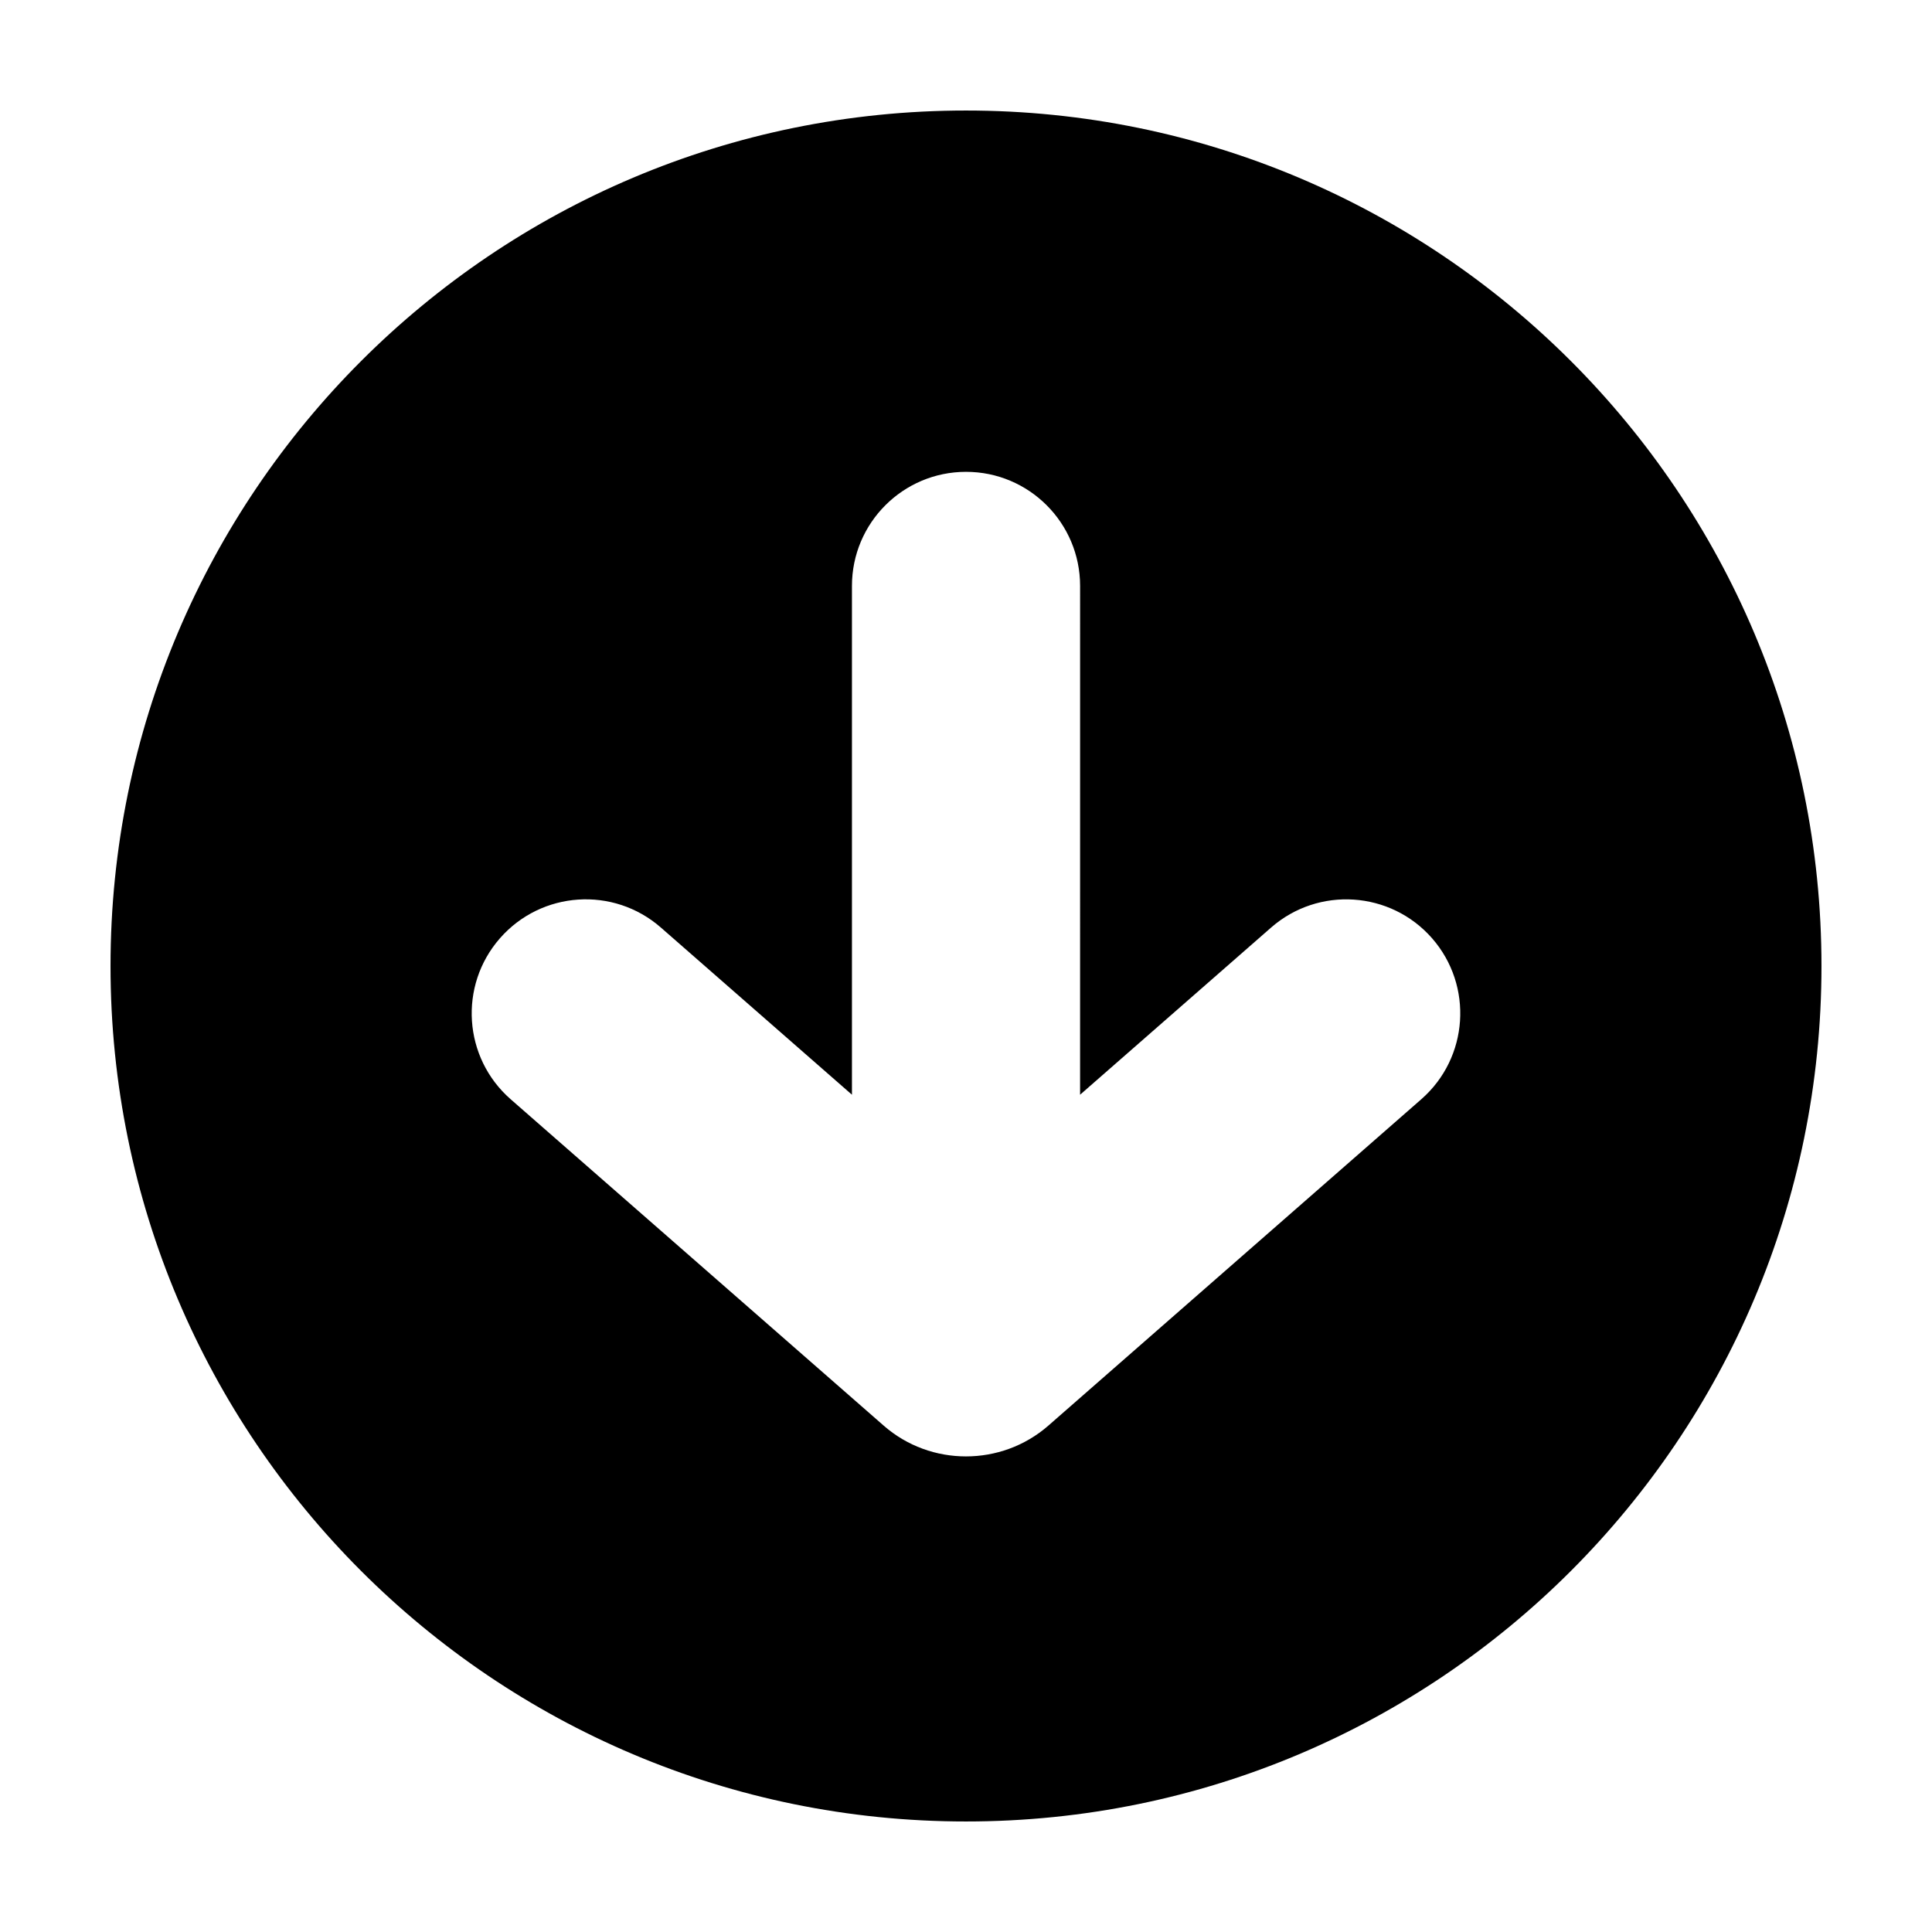 <?xml version="1.0" encoding="UTF-8"?>
<!-- Uploaded to: ICON Repo, www.iconrepo.com, Generator: ICON Repo Mixer Tools -->
<svg fill="#000000" width="800px" height="800px" version="1.1" viewBox="144 144 512 512" xmlns="http://www.w3.org/2000/svg">
 <path d="m400 173.29c-125.21 0-226.71 101.5-226.71 226.71s101.5 226.71 226.71 226.71c125.22 0 226.71-101.5 226.71-226.71-0.004-125.22-101.5-226.71-226.71-226.71zm120.66 262.02-98.859 86.516c-6.223 5.426-14.02 8.137-21.809 8.137-7.785 0-15.559-2.707-21.758-8.117l-98.906-86.535c-12.559-10.992-13.836-30.094-2.84-42.656 11-12.555 30.082-13.844 42.656-2.84l50.633 44.297v-134.84c0-16.691 13.539-30.23 30.23-30.23 16.691 0 30.23 13.539 30.23 30.23l-0.004 134.84 50.621-44.297c12.555-10.984 31.66-9.719 42.664 2.84 10.977 12.566 9.707 31.66-2.859 42.656z"/>
</svg>